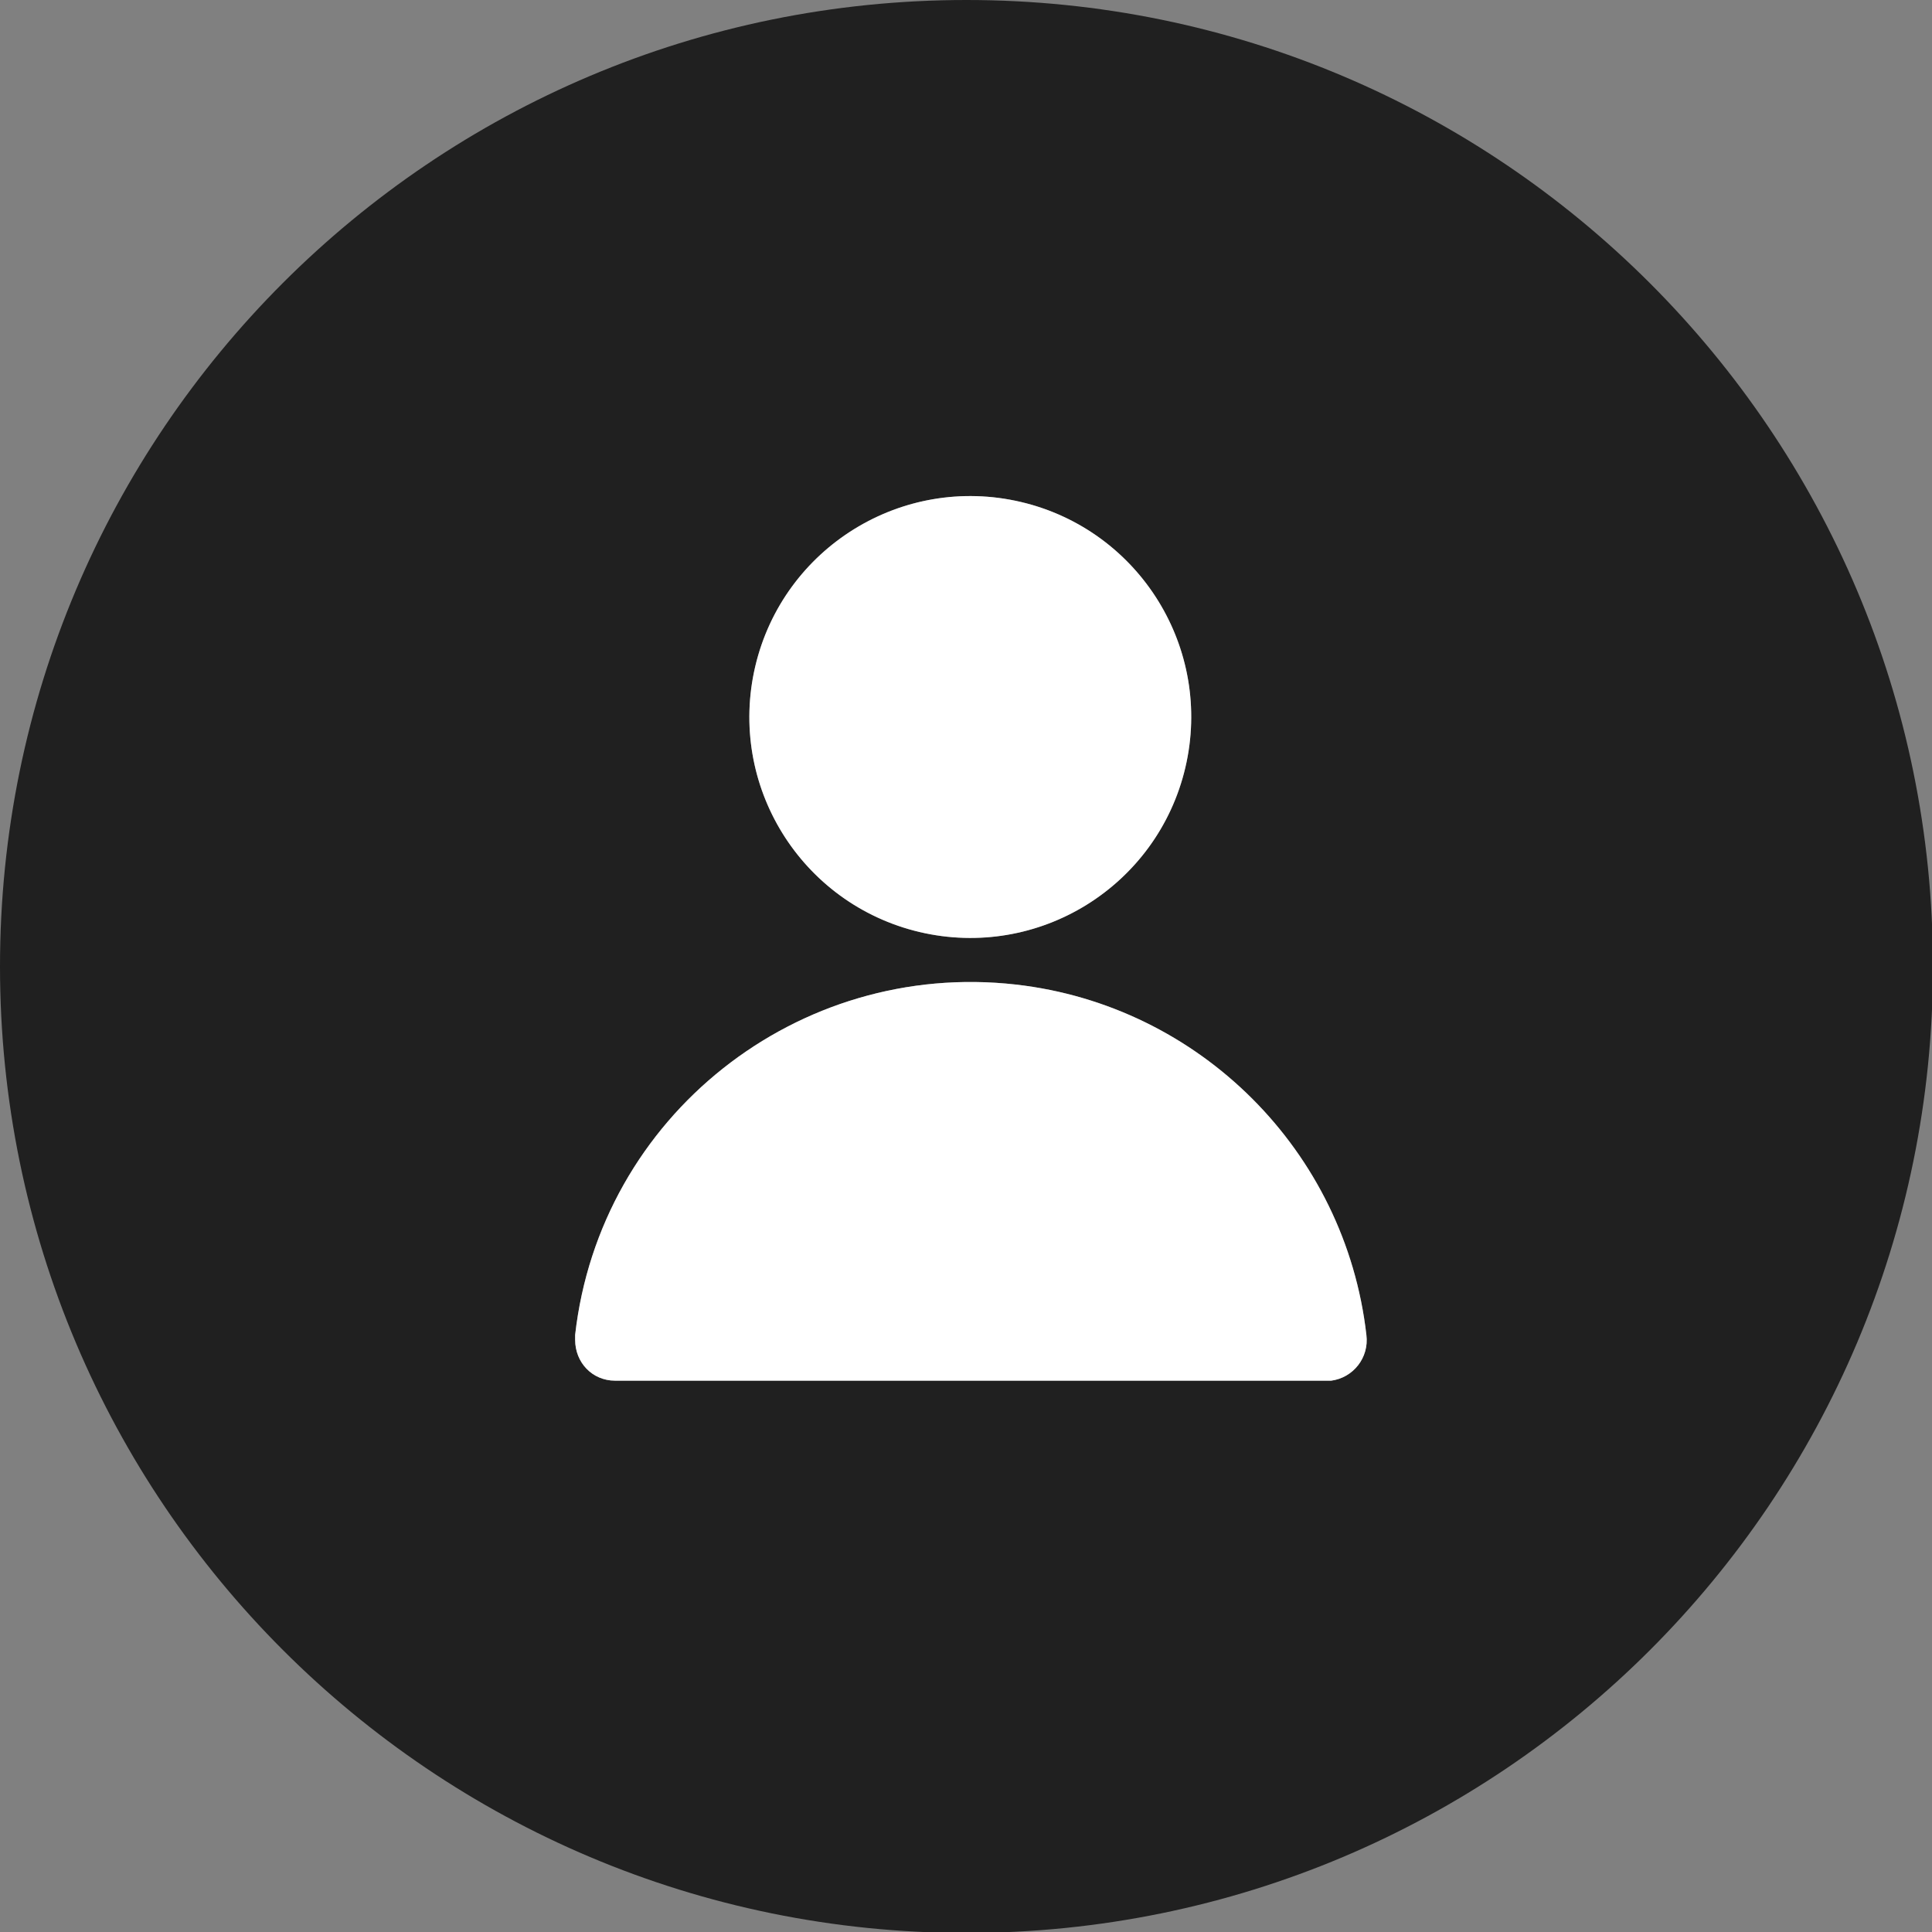 <?xml version="1.0" encoding="UTF-8"?><svg id="Layer_1" xmlns="http://www.w3.org/2000/svg" viewBox="0 0 202.9 202.9"><rect x="0" y="0" width="202.9" height="202.9" fill="#808080" stroke="none"/><defs><style>.cls-1{fill:#202020;}.cls-1,.cls-2{fill-rule:evenodd;}.cls-3,.cls-2{fill:#fff;}</style></defs><path class="cls-1" d="m101.5-0C45.4-0,0,45.4,0,101.5s45.4,101.5,101.5,101.5,101.5-45.4,101.5-101.5S157.5-0,101.5-0Zm.4,52.1c12.8,0,23.2,10.4,23.2,23.2s-10.4,23.2-23.2,23.2-23.2-10.4-23.2-23.2,10.4-23.2,23.2-23.2Zm37.9,92.9h-75.2c-2.4,0-4.2-1.9-4.2-4.3v-.5c2.6-23,23.4-39.4,46.3-36.8,19.3,2.2,34.6,17.5,36.8,36.8.3,2.4-1.4,4.5-3.7,4.8Z"/><path class="cls-2" d="m139.8,145h-75.2c-2.4,0-4.2-1.9-4.2-4.3v-.5c2.6-23,23.4-39.4,46.3-36.8,19.3,2.2,34.6,17.5,36.8,36.8.3,2.4-1.4,4.5-3.7,4.8Z"/><circle class="cls-3" cx="101.9" cy="75.3" r="23.2" transform="translate(5.203 157.174) rotate(-76.717)"/></svg>